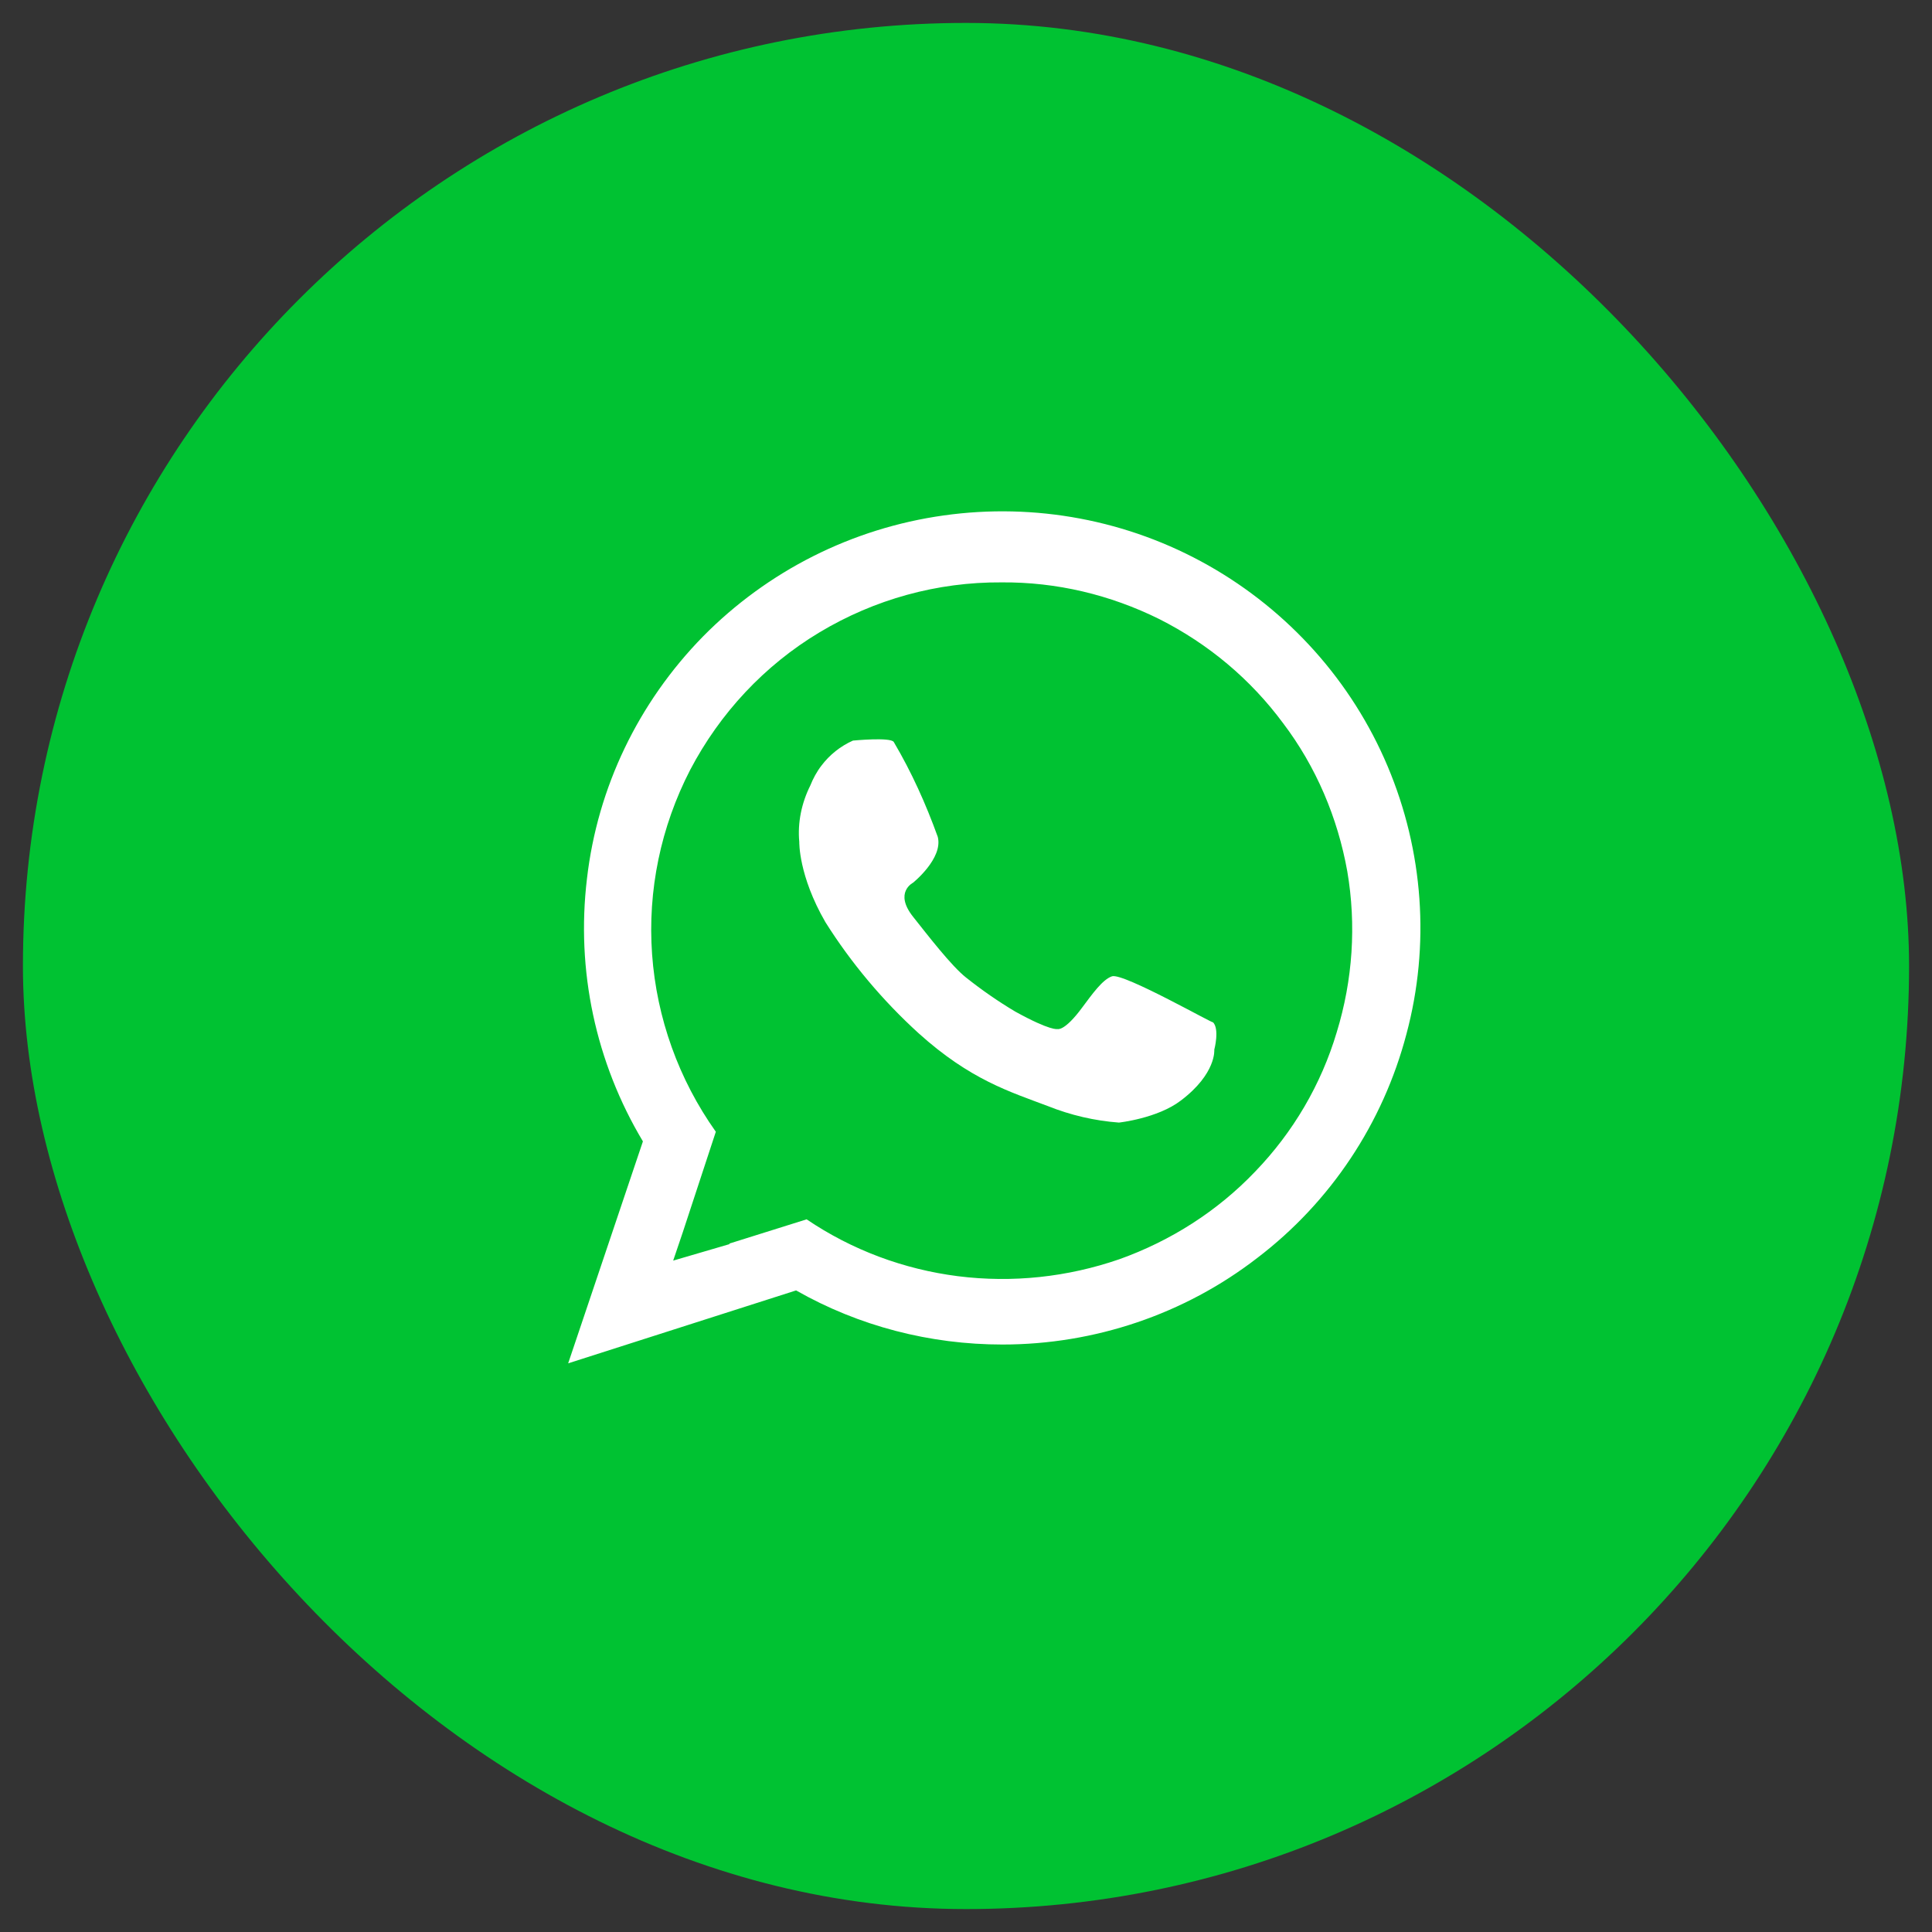 <svg width="42.131" height="42.131" viewBox="0 0 42.131 42.131" fill="none" xmlns="http://www.w3.org/2000/svg" xmlns:xlink="http://www.w3.org/1999/xlink">
	<rect x="0" y="0" width="42.131" height="42.131" fill="#333333" stroke="none"/>
	<desc>
			Created with Pixso.
	</desc>
	<defs>
		<radialGradient gradientTransform="translate(16.109 30.359) rotate(106.302) scale(13.685 13.685)" cx="0" cy="0" r="1" id="paint_radial_8_51_0" gradientUnits="userSpaceOnUse">
			<stop stop-color="#FFFCB2"/>
			<stop offset="0.234" stop-color="#FFB21C" stop-opacity="0.82"/>
			<stop offset="1" stop-color="#FF24BE" stop-opacity="0"/>
		</radialGradient>
		<radialGradient gradientTransform="translate(15.861 11.152) rotate(75.303) scale(7.815 18.325)" cx="0" cy="0" r="1" id="paint_radial_8_51_1" gradientUnits="userSpaceOnUse">
			<stop stop-color="#2E62DF"/>
			<stop offset="1" stop-color="#6E48D8" stop-opacity="0"/>
		</radialGradient>
	</defs>
	<rect id="Social" rx="20.566" width="41.131" height="41.131" transform="translate(0.5 0.5)" fill="#00C232" fill-opacity="1"/>
	<path id="WhatsApp" d="M17.43 18.36C17.39 17.94 17.48 17.51 17.67 17.13C17.73 16.98 17.81 16.83 17.91 16.7C18.09 16.46 18.33 16.27 18.6 16.15C18.6 16.15 19.42 16.07 19.49 16.18C19.88 16.84 20.19 17.53 20.45 18.25C20.57 18.72 19.91 19.25 19.91 19.25C19.91 19.25 19.49 19.46 19.91 19.99C20.22 20.38 20.75 21.07 21.07 21.32C21.41 21.59 21.77 21.84 22.14 22.06C22.92 22.49 23.06 22.44 23.06 22.44C23.06 22.44 23.21 22.5 23.6 21.97C23.81 21.69 24.04 21.36 24.25 21.29C24.5 21.21 26.53 22.37 26.45 22.29C26.6 22.44 26.48 22.89 26.48 22.89C26.48 22.89 26.53 23.41 25.75 24C25.24 24.39 24.4 24.48 24.4 24.48C23.87 24.44 23.35 24.32 22.85 24.12C22.03 23.81 21.16 23.55 20.03 22.53C19.25 21.82 18.56 21 18 20.11C17.41 19.09 17.43 18.36 17.43 18.36ZM21.86 29.32C20.28 29.32 18.73 28.92 17.36 28.14L12.39 29.73L14.02 24.89C12.99 23.17 12.56 21.16 12.8 19.16C13.03 17.17 13.92 15.32 15.33 13.88C16.74 12.45 18.58 11.52 20.58 11.24C22.57 10.96 24.6 11.34 26.35 12.33C28.1 13.32 29.48 14.86 30.26 16.71C31.04 18.56 31.19 20.61 30.67 22.55C30.16 24.49 29.02 26.21 27.42 27.43C25.83 28.66 23.87 29.32 21.86 29.32ZM21.84 12.7C20.44 12.69 19.07 13.07 17.87 13.79C16.67 14.51 15.7 15.55 15.05 16.79C14.41 18.03 14.12 19.42 14.22 20.81C14.32 22.2 14.8 23.54 15.61 24.68L14.89 26.87L14.89 26.87L14.68 27.49L15.91 27.13C15.91 27.12 15.9 27.12 15.9 27.12L17.59 26.59C18.58 27.26 19.71 27.68 20.89 27.83C22.08 27.98 23.28 27.85 24.41 27.46C25.53 27.06 26.55 26.41 27.37 25.55C28.2 24.69 28.81 23.65 29.15 22.51C29.5 21.37 29.58 20.17 29.38 19C29.17 17.83 28.7 16.72 27.98 15.77C27.27 14.81 26.35 14.04 25.28 13.5C24.21 12.97 23.04 12.69 21.84 12.7Z" fill="#00C232" fill-opacity="0" fill-rule="evenodd"/>
	<path id="WhatsApp" d="M17.43 18.36C17.39 17.94 17.48 17.51 17.67 17.13C17.73 16.98 17.81 16.83 17.91 16.7C18.09 16.46 18.33 16.27 18.6 16.15C18.6 16.15 19.42 16.07 19.49 16.18C19.88 16.84 20.19 17.53 20.45 18.25C20.57 18.72 19.91 19.25 19.91 19.25C19.91 19.25 19.49 19.46 19.91 19.99C20.22 20.38 20.75 21.07 21.07 21.32C21.41 21.59 21.77 21.84 22.14 22.06C22.92 22.49 23.06 22.44 23.06 22.44C23.06 22.44 23.21 22.5 23.6 21.97C23.81 21.69 24.04 21.36 24.25 21.29C24.5 21.21 26.53 22.37 26.45 22.29C26.6 22.44 26.48 22.89 26.48 22.89C26.48 22.89 26.53 23.41 25.75 24C25.24 24.39 24.4 24.48 24.4 24.48C23.87 24.44 23.35 24.32 22.85 24.12C22.03 23.81 21.16 23.55 20.03 22.53C19.25 21.82 18.56 21 18 20.11C17.41 19.09 17.43 18.36 17.43 18.36ZM21.86 29.32C20.28 29.32 18.73 28.92 17.36 28.14L12.39 29.73L14.02 24.89C12.99 23.17 12.56 21.16 12.8 19.16C13.03 17.17 13.92 15.32 15.33 13.88C16.74 12.45 18.58 11.52 20.58 11.24C22.57 10.96 24.6 11.34 26.35 12.33C28.1 13.32 29.48 14.86 30.26 16.71C31.04 18.56 31.19 20.61 30.67 22.55C30.16 24.49 29.02 26.21 27.42 27.43C25.83 28.66 23.87 29.32 21.86 29.32ZM21.84 12.7C20.44 12.69 19.07 13.07 17.87 13.79C16.67 14.51 15.7 15.55 15.05 16.79C14.41 18.03 14.12 19.42 14.22 20.81C14.32 22.2 14.8 23.54 15.61 24.68L14.89 26.87L14.89 26.87L14.68 27.49L15.91 27.13C15.91 27.12 15.9 27.12 15.9 27.12L17.59 26.59C18.58 27.26 19.71 27.68 20.89 27.83C22.08 27.98 23.28 27.85 24.41 27.46C25.53 27.06 26.55 26.41 27.37 25.55C28.2 24.69 28.81 23.65 29.15 22.51C29.5 21.37 29.58 20.17 29.38 19C29.17 17.83 28.7 16.72 27.98 15.77C27.27 14.81 26.35 14.04 25.28 13.5C24.21 12.97 23.04 12.69 21.84 12.7Z" fill="#FFFFFF" fill-opacity="1" fill-rule="evenodd"/>
	<path id="WhatsApp" d="M17.43 18.36C17.39 17.94 17.48 17.51 17.67 17.13C17.73 16.98 17.81 16.83 17.91 16.7C18.09 16.46 18.33 16.27 18.6 16.15C18.6 16.15 19.42 16.07 19.49 16.18C19.88 16.84 20.19 17.53 20.45 18.25C20.57 18.72 19.91 19.25 19.91 19.25C19.91 19.25 19.49 19.46 19.91 19.99C20.22 20.38 20.75 21.07 21.07 21.32C21.41 21.59 21.77 21.84 22.14 22.06C22.92 22.49 23.06 22.44 23.06 22.44C23.06 22.44 23.21 22.5 23.6 21.97C23.81 21.69 24.04 21.36 24.25 21.29C24.5 21.21 26.53 22.37 26.45 22.29C26.6 22.44 26.48 22.89 26.48 22.89C26.48 22.89 26.53 23.41 25.75 24C25.24 24.39 24.4 24.48 24.4 24.48C23.87 24.44 23.35 24.32 22.85 24.12C22.03 23.81 21.16 23.55 20.03 22.53C19.25 21.82 18.56 21 18 20.11C17.41 19.09 17.43 18.36 17.43 18.36ZM21.86 29.32C20.28 29.32 18.73 28.92 17.36 28.14L12.39 29.73L14.02 24.89C12.99 23.17 12.56 21.16 12.8 19.16C13.03 17.17 13.92 15.32 15.33 13.88C16.74 12.45 18.58 11.52 20.58 11.24C22.57 10.96 24.6 11.34 26.35 12.33C28.1 13.32 29.48 14.86 30.26 16.71C31.04 18.56 31.19 20.61 30.67 22.55C30.16 24.49 29.02 26.21 27.42 27.43C25.83 28.66 23.87 29.32 21.86 29.32ZM21.84 12.7C20.44 12.69 19.07 13.07 17.87 13.79C16.67 14.51 15.7 15.55 15.05 16.79C14.41 18.03 14.12 19.42 14.22 20.81C14.32 22.2 14.8 23.54 15.61 24.68L14.89 26.87L14.89 26.87L14.68 27.49L15.91 27.13C15.91 27.12 15.9 27.12 15.9 27.12L17.59 26.59C18.58 27.26 19.71 27.68 20.89 27.83C22.08 27.98 23.28 27.85 24.41 27.46C25.53 27.06 26.55 26.41 27.37 25.55C28.2 24.69 28.81 23.65 29.15 22.51C29.5 21.37 29.58 20.17 29.38 19C29.17 17.83 28.7 16.72 27.98 15.77C27.27 14.81 26.35 14.04 25.28 13.5C24.21 12.97 23.04 12.69 21.84 12.7Z" fill="#000000" fill-opacity="0" fill-rule="evenodd"/>
</svg>
